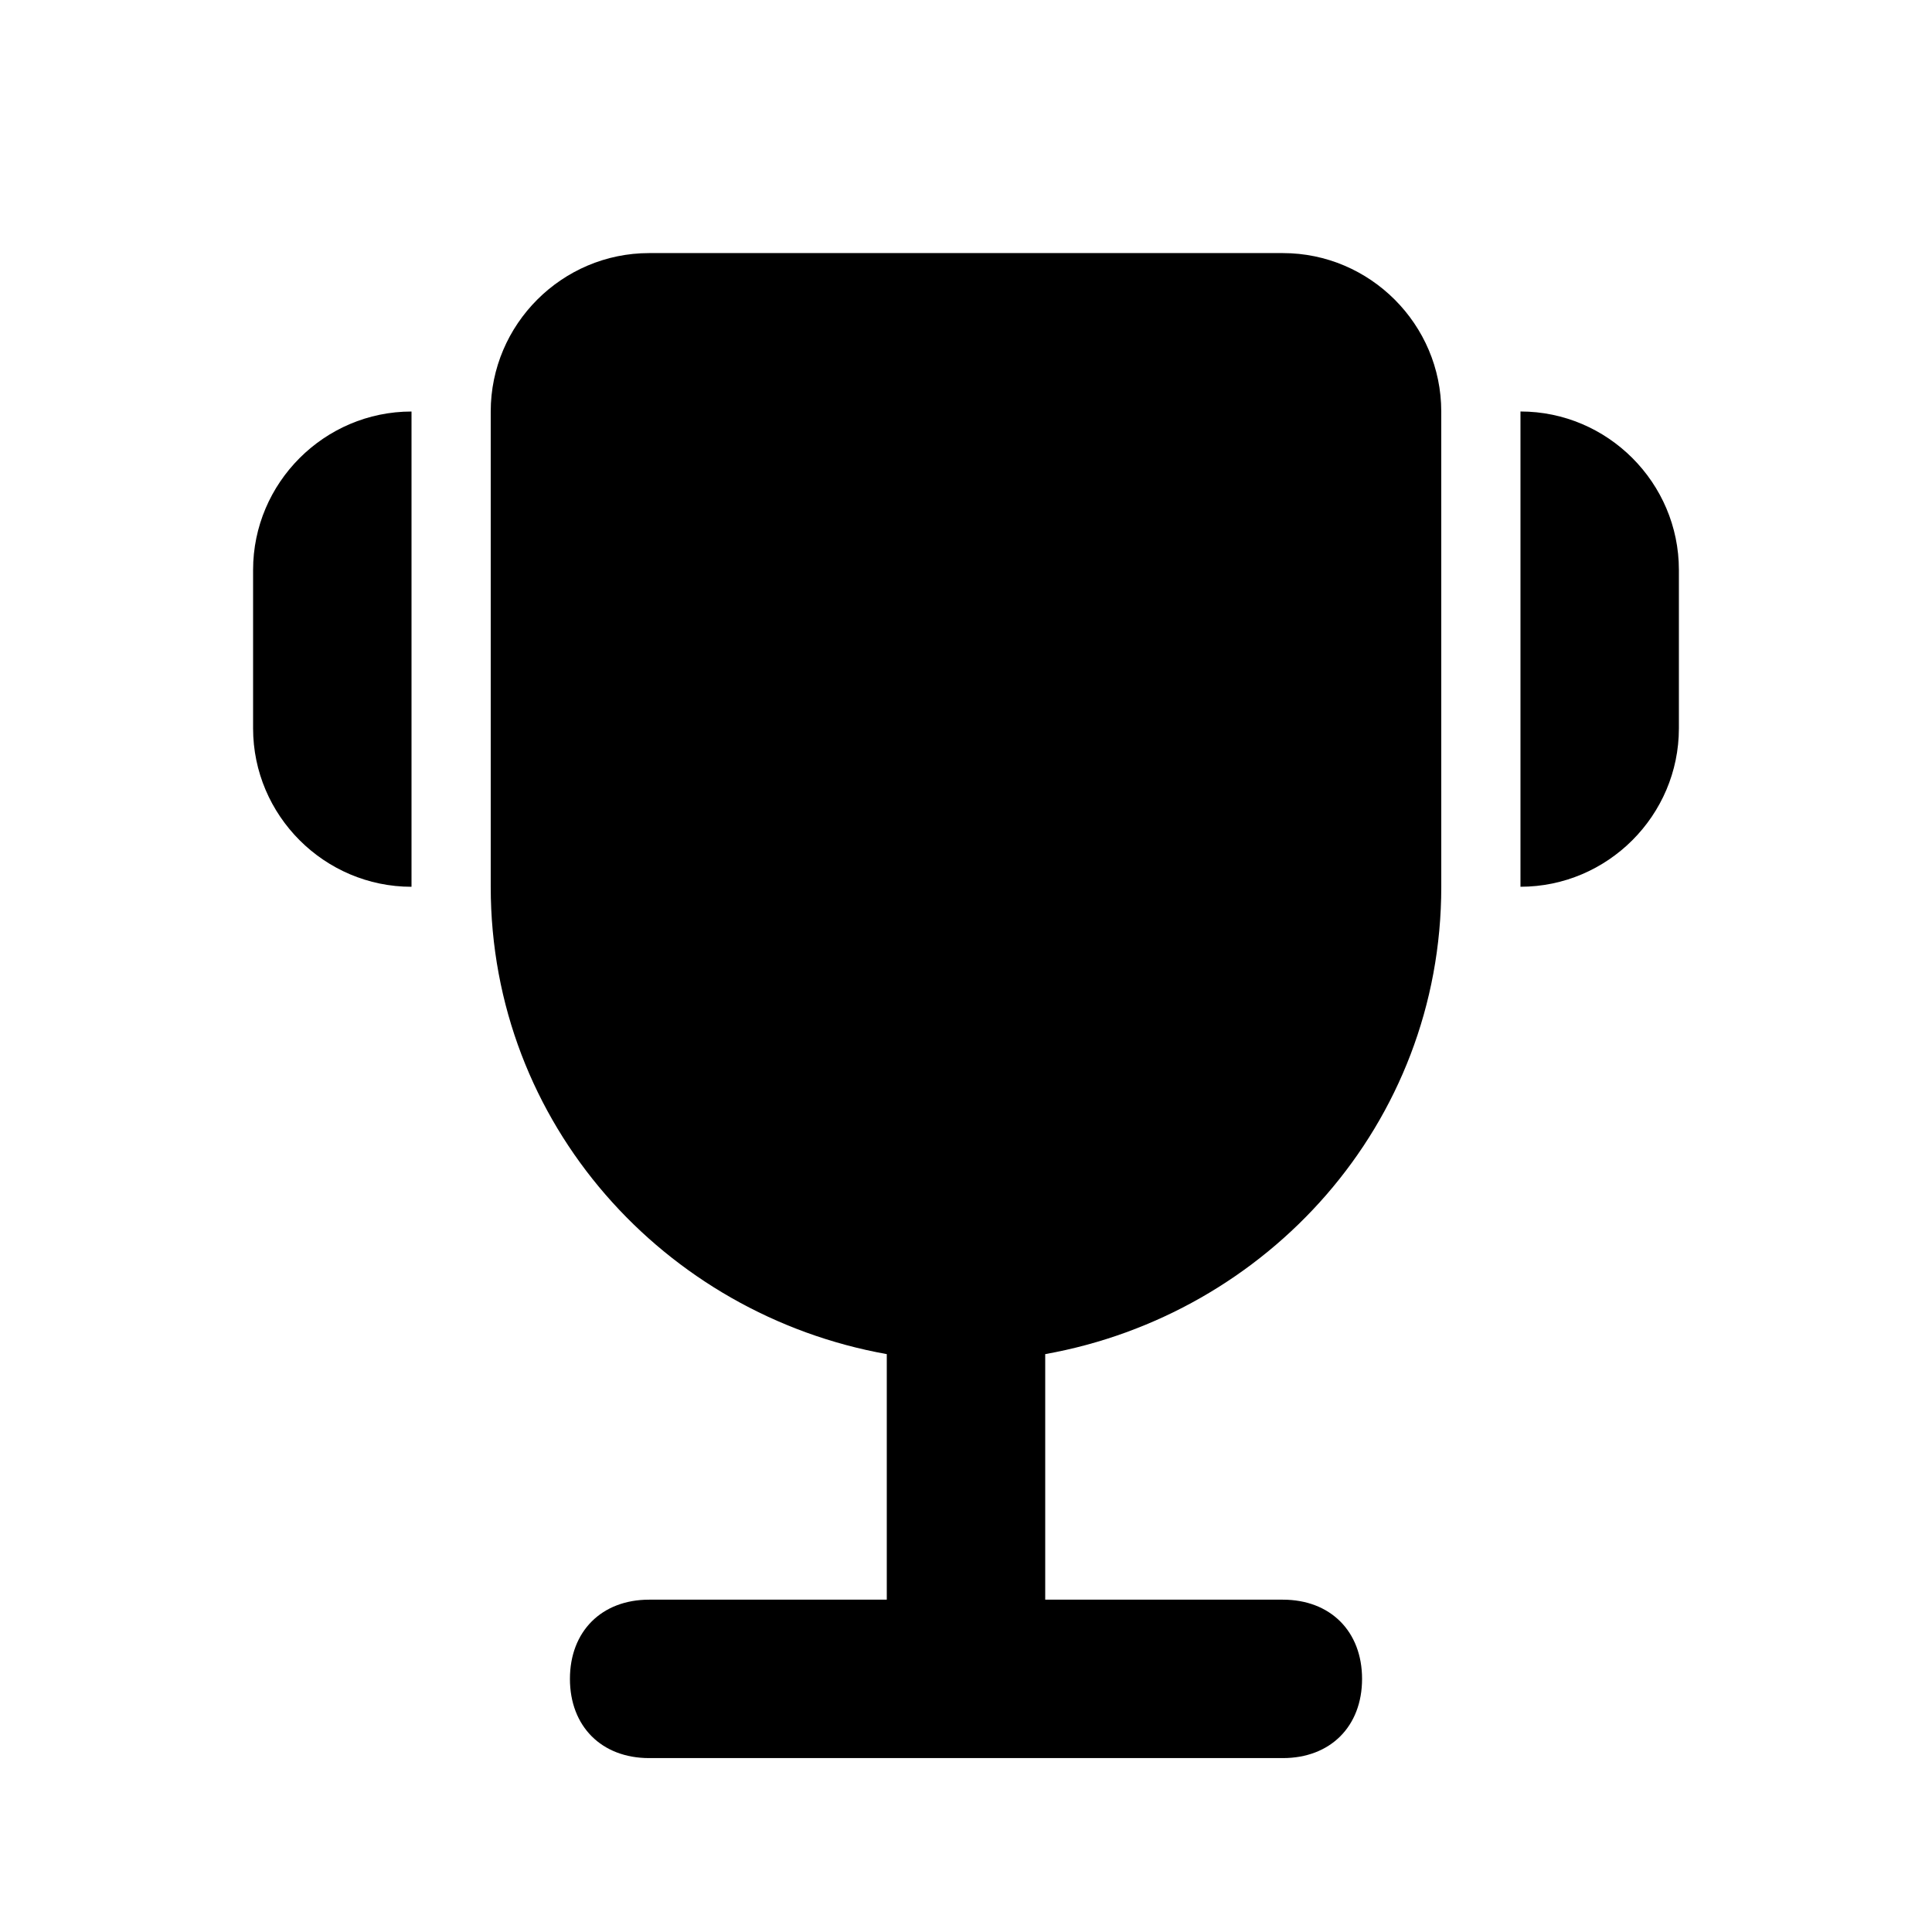 <?xml version="1.0" encoding="UTF-8"?>
<!-- Uploaded to: ICON Repo, www.svgrepo.com, Generator: ICON Repo Mixer Tools -->
<svg fill="#000000" width="800px" height="800px" version="1.1" viewBox="144 144 512 512" xmlns="http://www.w3.org/2000/svg">
 <g>
  <path d="m546.94 253.05v125.95c23.09 0 41.984-18.895 41.984-41.984v-41.984c0-23.094-18.891-41.984-41.984-41.984z"/>
  <path d="m211.07 295.04v41.984c0 23.09 18.895 41.984 41.984 41.984v-125.95c-23.094 0-41.984 18.891-41.984 41.984z"/>
  <path d="m483.96 211.07h-167.93c-23.094 0-41.984 18.891-41.984 41.984v125.95c0 62.977 46.184 113.36 104.96 123.85v2.098 62.977h-62.977c-12.594 0-20.992 8.398-20.992 20.992s8.398 20.992 20.992 20.992h167.94c12.594 0 20.992-8.398 20.992-20.992s-8.398-20.992-20.992-20.992h-62.977v-62.977-2.098c58.777-10.496 104.96-60.879 104.96-123.85l-0.004-125.95c0-23.094-18.891-41.984-41.984-41.984z"/>
 </g>
</svg>